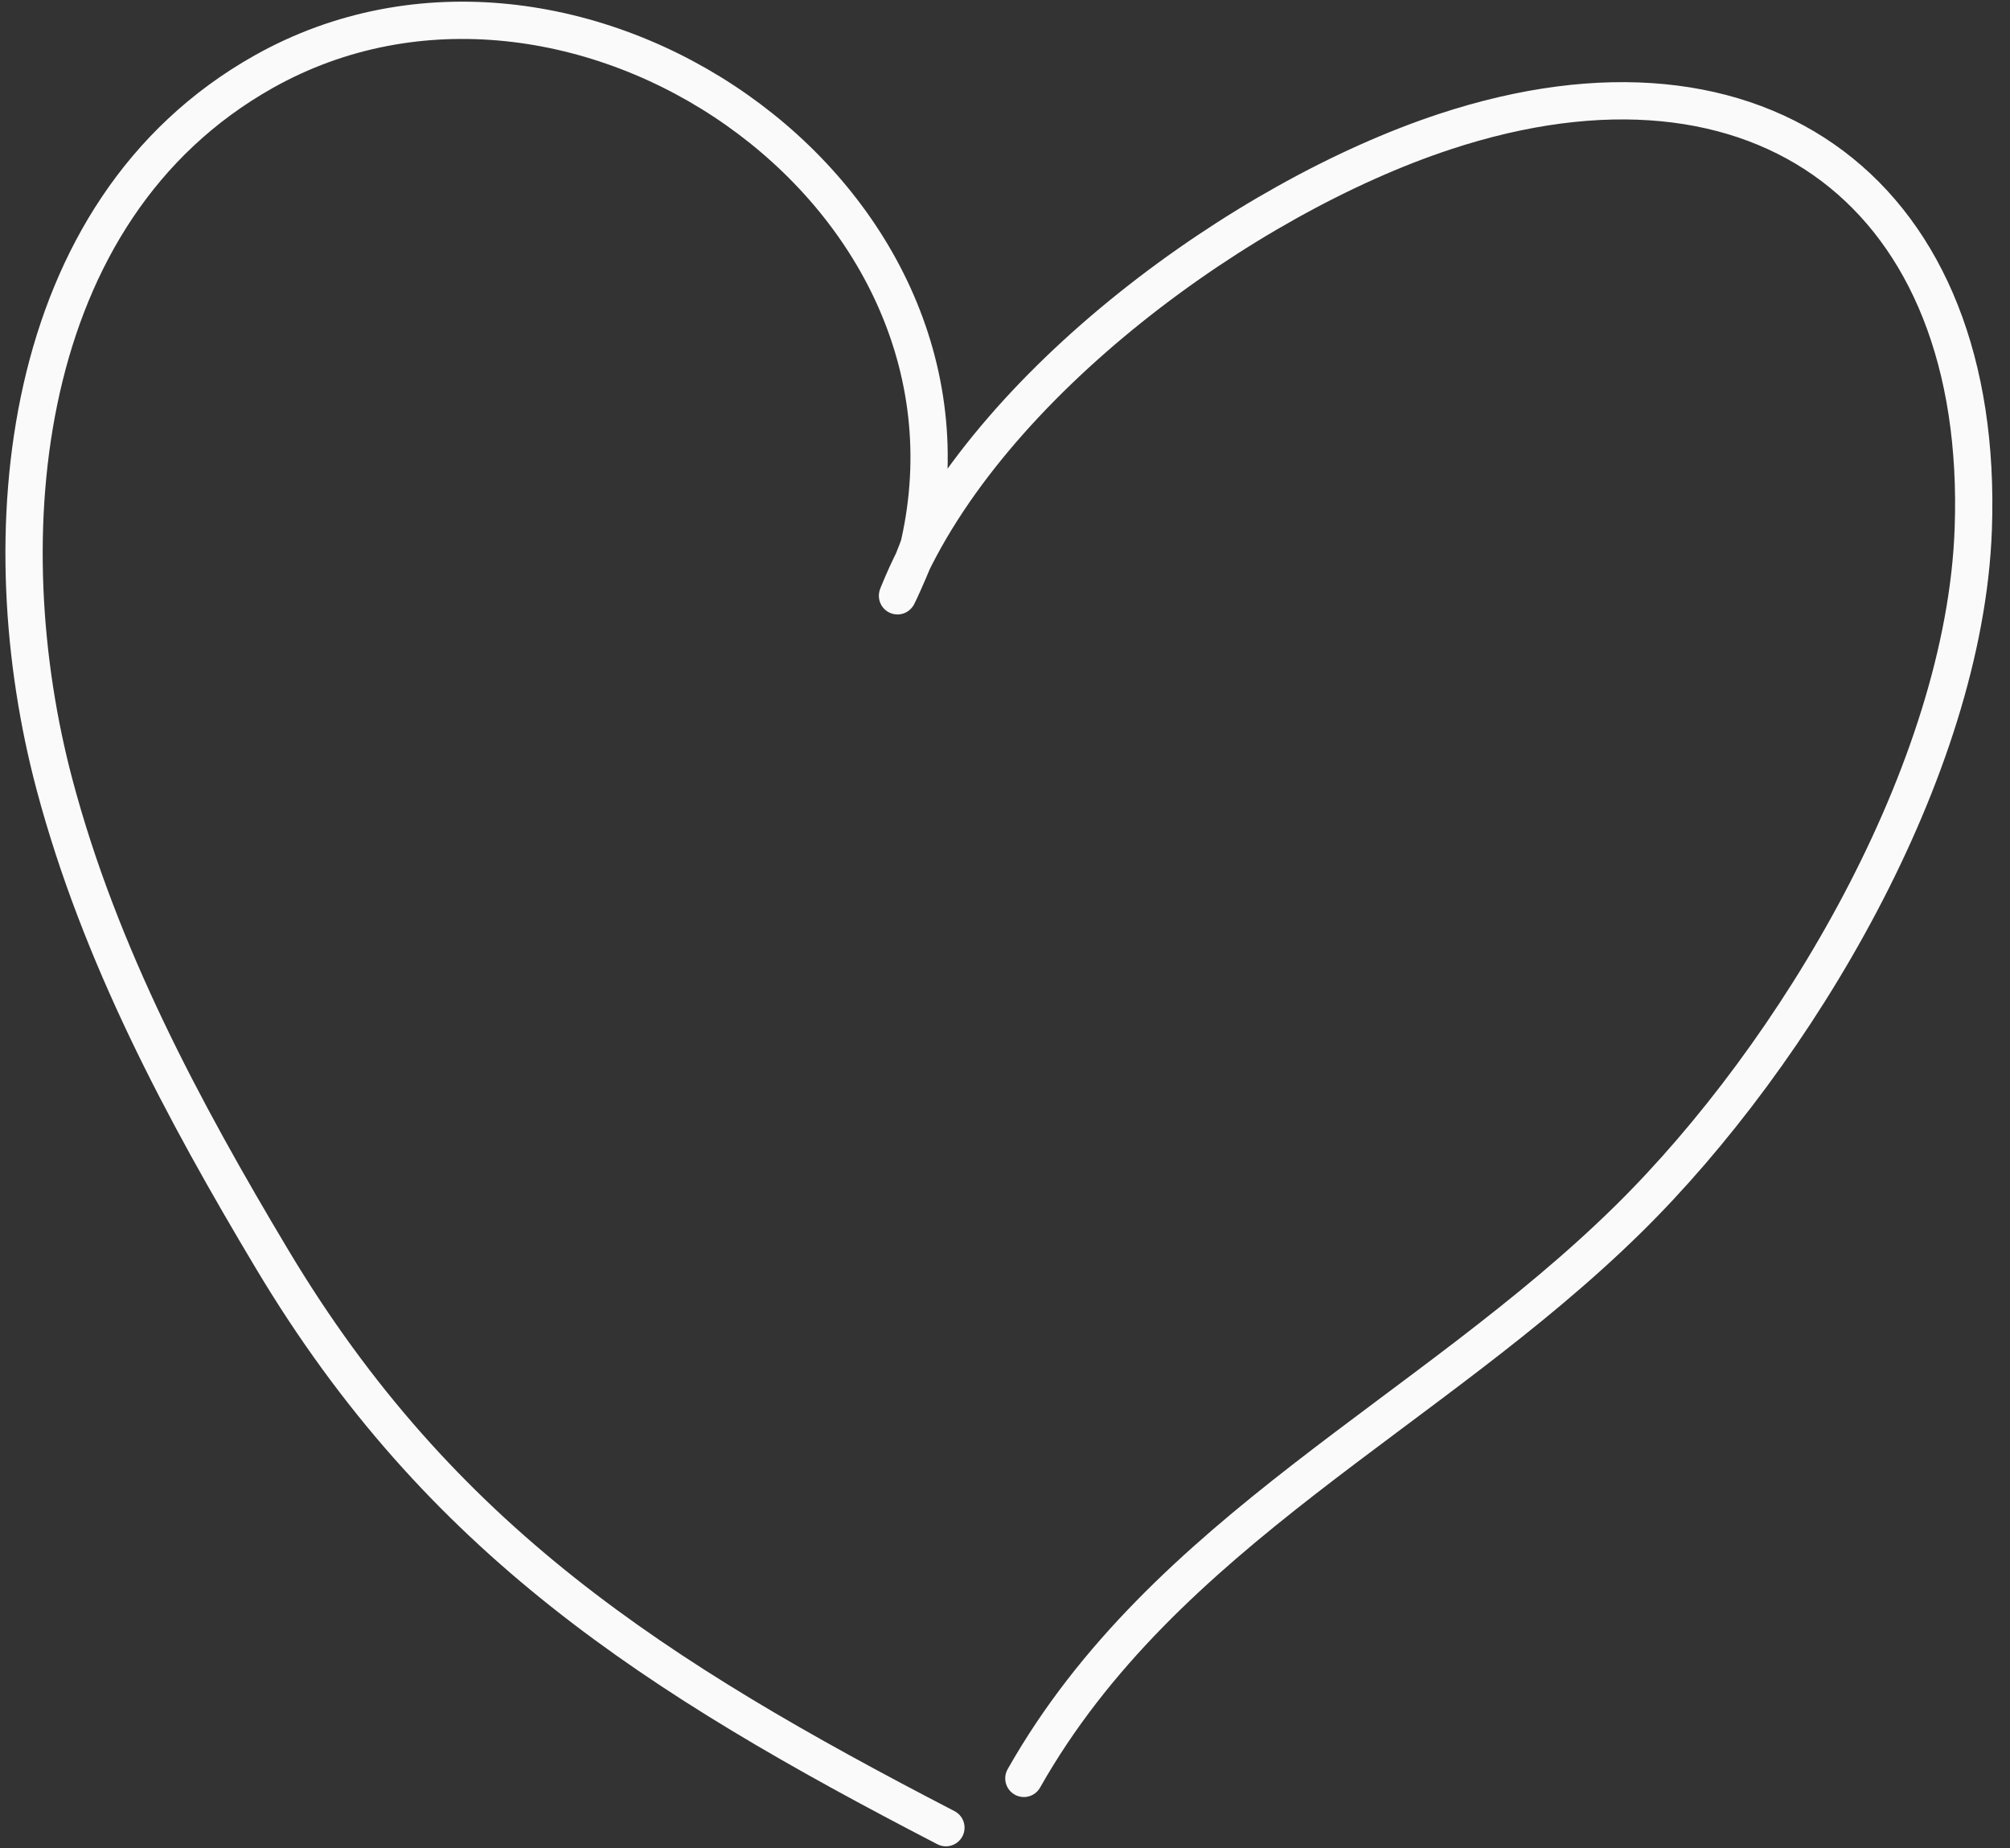 <svg class="w-10 h-10" viewBox="0 0 99 91" fill="none" xmlns="http://www.w3.org/2000/svg">
                          <rect x="0" y="0" width="99" height="91" fill="#333333" stroke="none"/>
                          <path d="M46.59 90C32.262 82.579 21.668 75.822 13.411 62.021C9.002 54.651 4.917 47.013 2.692 38.661C-0.541 26.529 0.794 10.385 12.989 3.53C28.139 -4.986 49.201 9.316 45.285 26.77C45.164 27.312 43.642 30.629 44.43 28.79C48.672 18.883 61.263 9.749 71.148 6.487C86.788 1.324 97.785 9.633 97.191 26.064C96.762 37.937 88.471 51.895 80.195 60.037C70.434 69.64 57.315 75.403 50.429 87.573" stroke="#FAFAFA" stroke-width="1.836" stroke-linecap="round"/>
                        </svg>